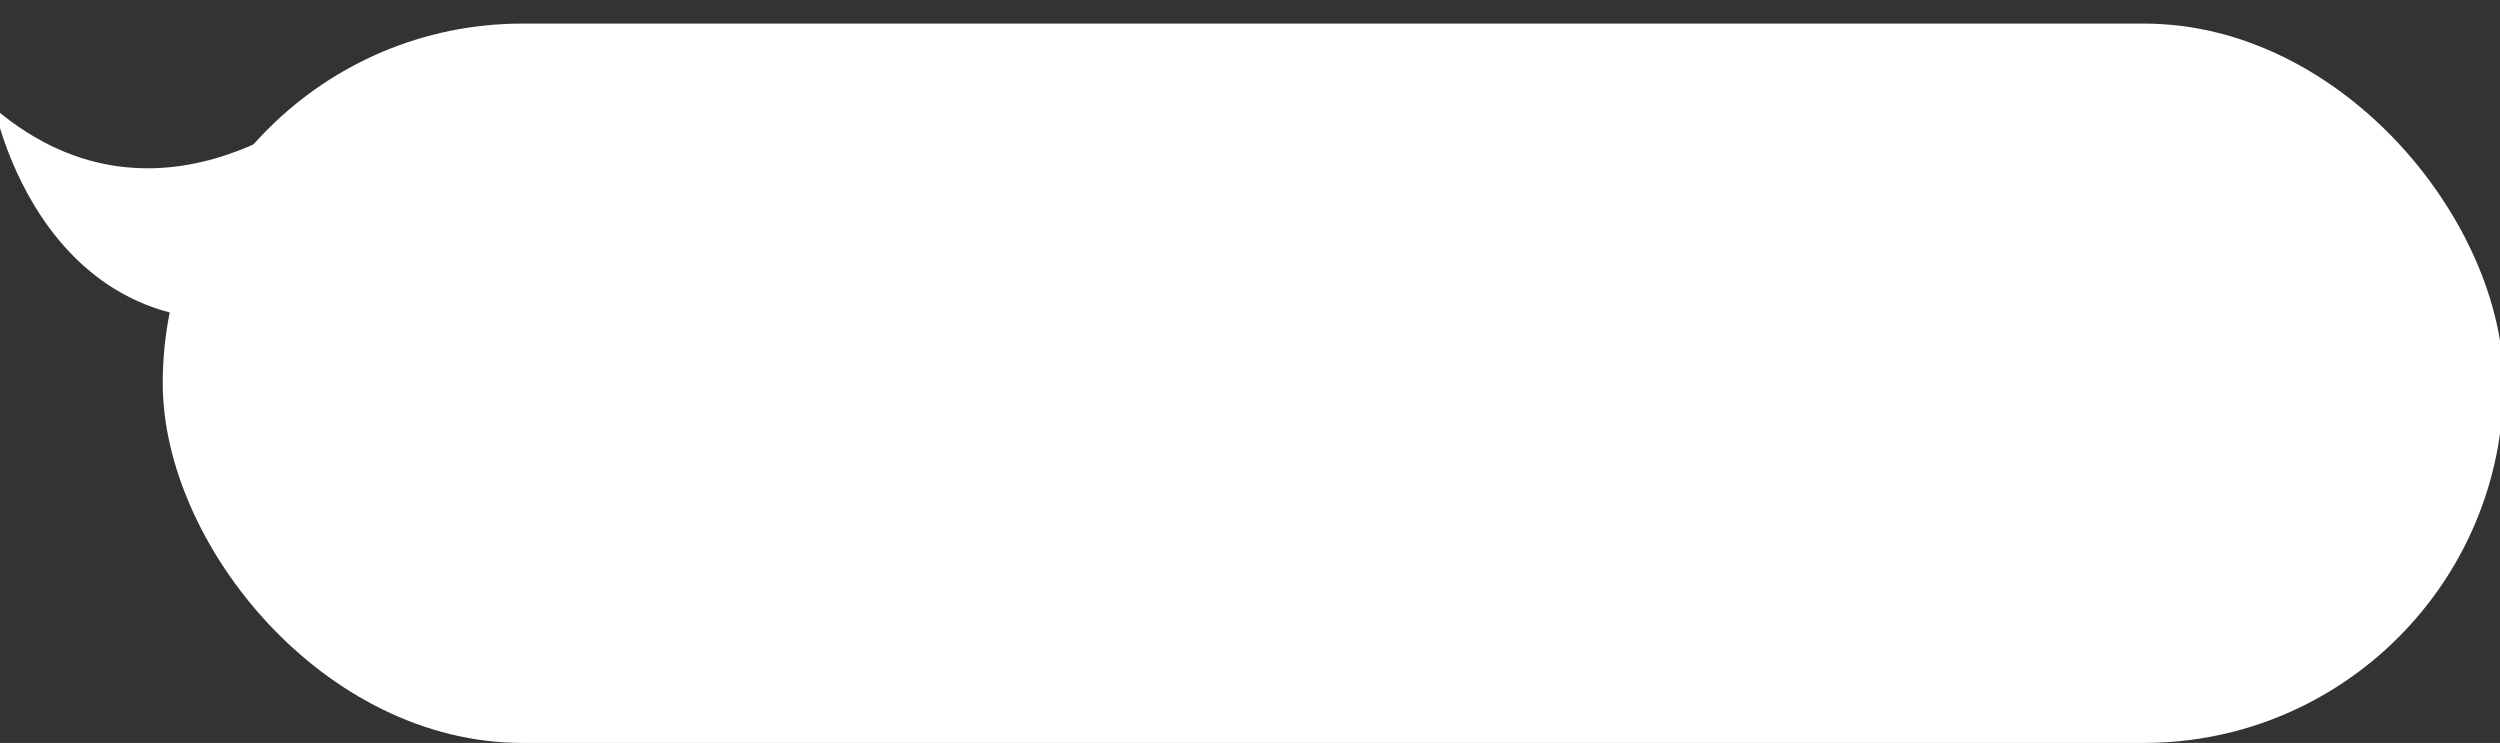 <svg xmlns="http://www.w3.org/2000/svg" viewBox="0 0 212 63"><rect x="0" y="0" width="212" height="63" fill="#333333" stroke="none"/><defs><style>.cls-1{fill:#fff;}</style></defs><title>speech-bubble</title><g id="圖層_6" data-name="圖層 6"><rect class="cls-1" x="13.8" y="2" width="198.5" height="61" rx="30.5"/><path class="cls-1" d="M28.25,8S13.8,21.26-.43,9.22c0,0,4.78,24.09,28.68,16.39Z"/></g></svg>